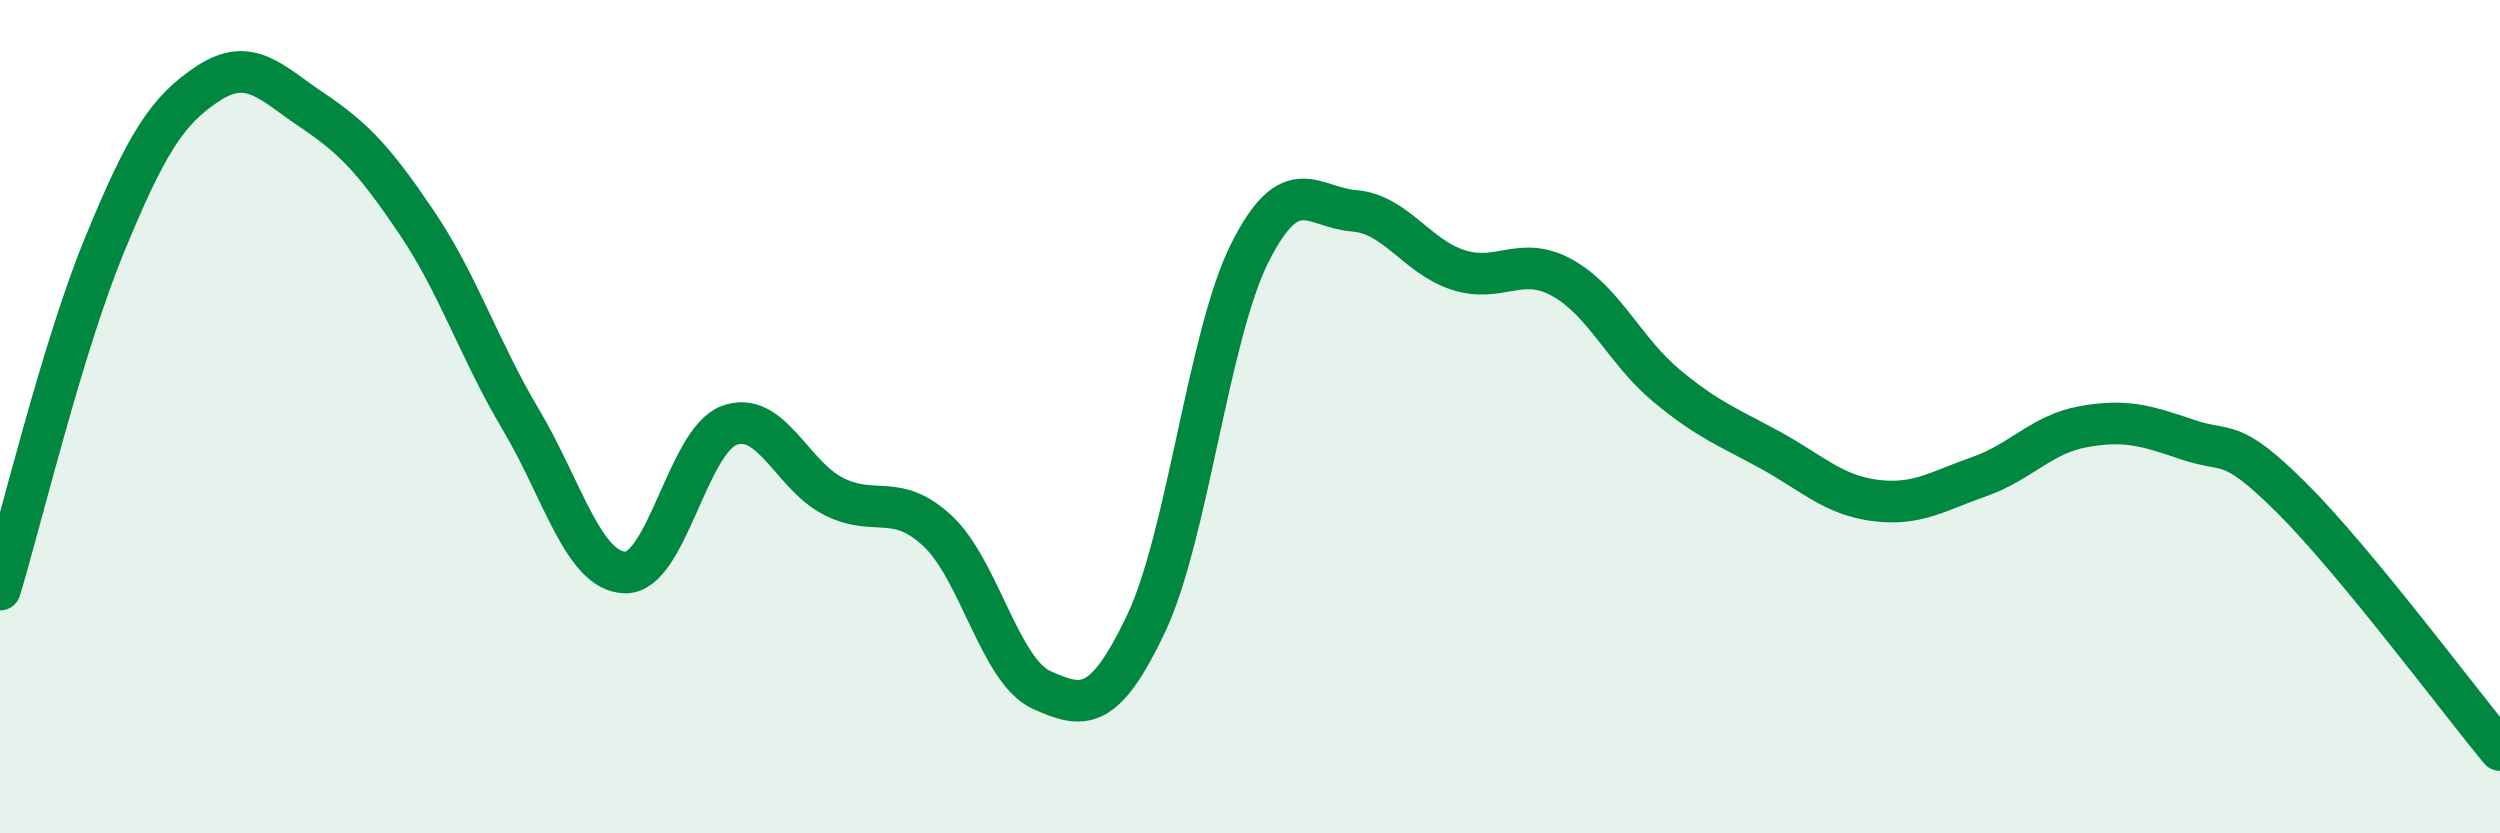 
    <svg width="60" height="20" viewBox="0 0 60 20" xmlns="http://www.w3.org/2000/svg">
      <path
        d="M 0,14.15 C 0.5,12.5 1.5,8.33 2.5,5.9 C 3.5,3.47 4,2.65 5,2 C 6,1.35 6.5,1.98 7.5,2.65 C 8.5,3.32 9,3.86 10,5.34 C 11,6.82 11.5,8.39 12.5,10.07 C 13.5,11.75 14,13.71 15,13.74 C 16,13.77 16.5,10.58 17.5,10.21 C 18.5,9.84 19,11.4 20,11.91 C 21,12.42 21.5,11.81 22.5,12.74 C 23.5,13.67 24,16.11 25,16.56 C 26,17.01 26.5,17.08 27.5,14.98 C 28.5,12.88 29,8.04 30,6.06 C 31,4.08 31.5,4.98 32.5,5.06 C 33.5,5.14 34,6.16 35,6.48 C 36,6.8 36.5,6.11 37.5,6.67 C 38.5,7.23 39,8.43 40,9.26 C 41,10.09 41.5,10.26 42.5,10.81 C 43.5,11.36 44,11.88 45,12.01 C 46,12.14 46.5,11.79 47.5,11.44 C 48.5,11.09 49,10.42 50,10.24 C 51,10.06 51.5,10.21 52.5,10.55 C 53.5,10.89 53.5,10.46 55,11.95 C 56.5,13.44 59,16.79 60,18L60 20L0 20Z"
        fill="#008740"
        opacity="0.1"
        stroke-linecap="round"
        stroke-linejoin="round"
      />
      <path
        d="M 0,14.15 C 0.5,12.5 1.5,8.33 2.5,5.9 C 3.5,3.47 4,2.65 5,2 C 6,1.35 6.5,1.98 7.5,2.65 C 8.5,3.32 9,3.86 10,5.34 C 11,6.82 11.5,8.39 12.5,10.07 C 13.5,11.75 14,13.71 15,13.74 C 16,13.77 16.5,10.58 17.5,10.21 C 18.5,9.84 19,11.4 20,11.91 C 21,12.42 21.5,11.81 22.5,12.74 C 23.5,13.67 24,16.11 25,16.56 C 26,17.01 26.5,17.08 27.5,14.98 C 28.5,12.88 29,8.04 30,6.06 C 31,4.08 31.5,4.98 32.5,5.06 C 33.5,5.14 34,6.16 35,6.48 C 36,6.8 36.5,6.11 37.5,6.67 C 38.5,7.23 39,8.43 40,9.26 C 41,10.09 41.5,10.26 42.5,10.81 C 43.5,11.36 44,11.88 45,12.01 C 46,12.14 46.5,11.79 47.5,11.44 C 48.5,11.09 49,10.42 50,10.24 C 51,10.06 51.5,10.21 52.5,10.55 C 53.5,10.89 53.5,10.46 55,11.95 C 56.5,13.44 59,16.79 60,18"
        stroke="#008740"
        stroke-width="1"
        fill="none"
        stroke-linecap="round"
        stroke-linejoin="round"
      />
    </svg>
  
